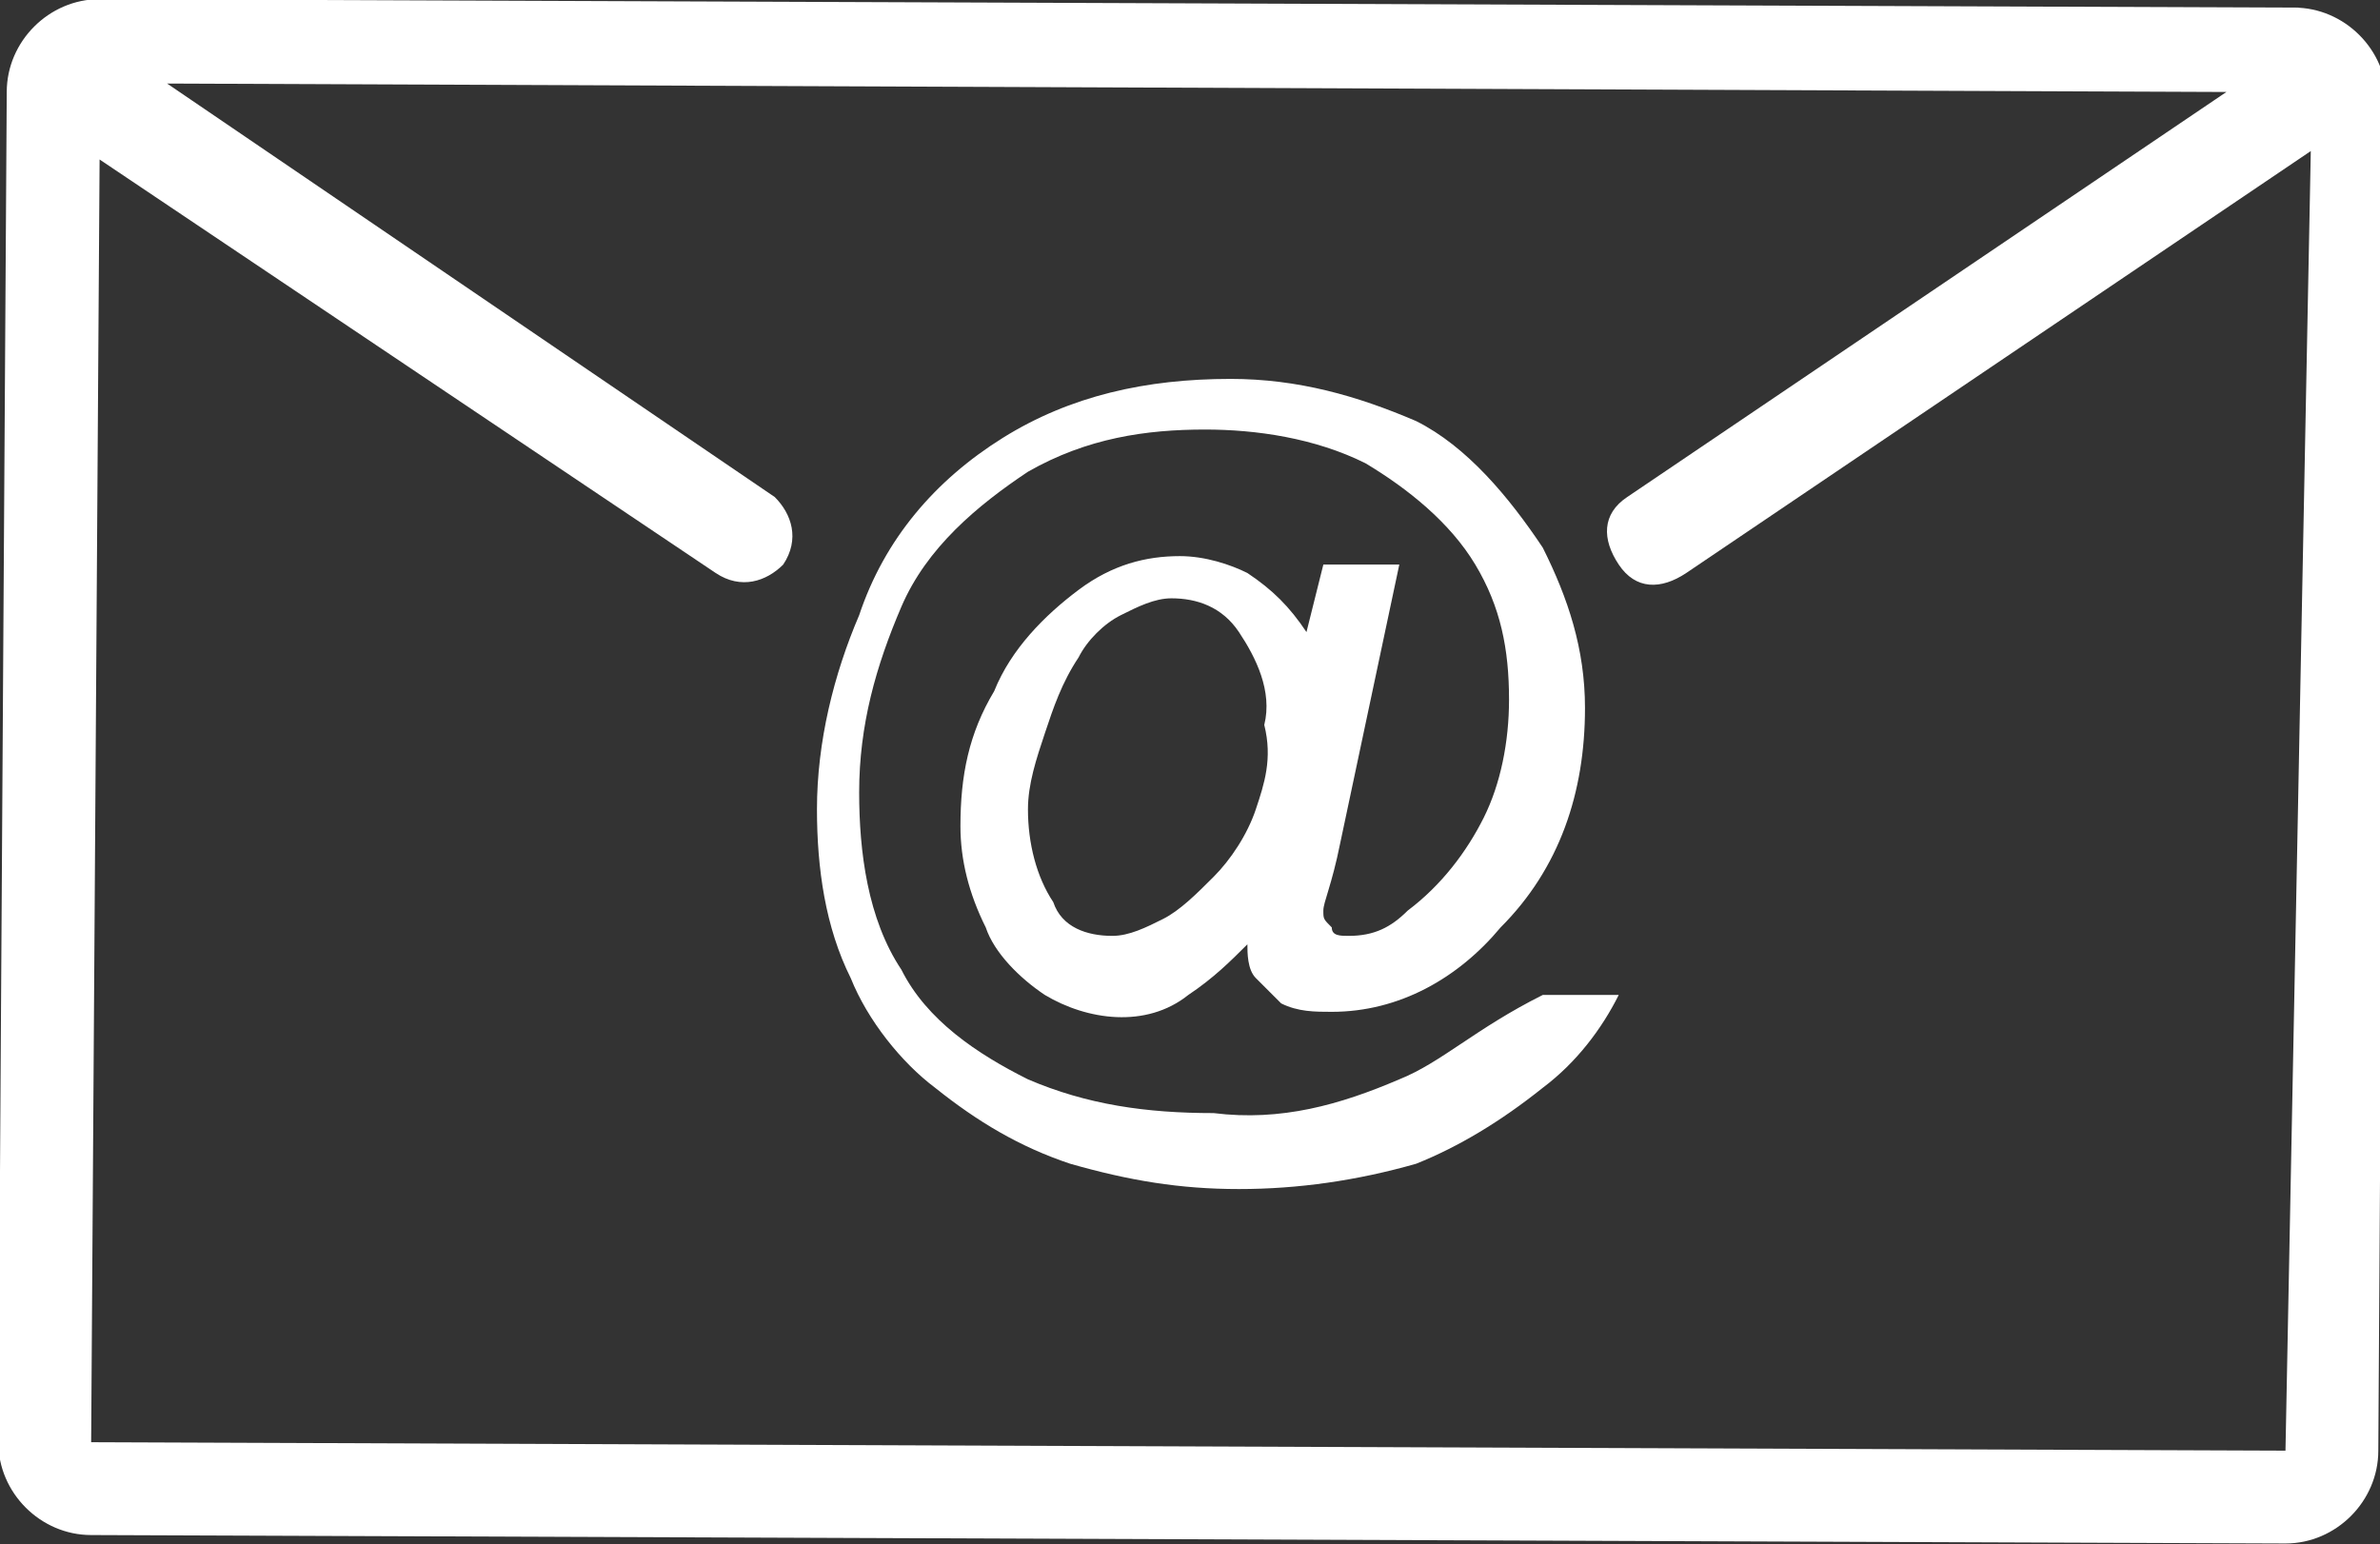 <?xml version="1.0" encoding="utf-8"?>
<!-- Generator: Adobe Illustrator 26.4.0, SVG Export Plug-In . SVG Version: 6.00 Build 0)  -->
<svg version="1.1" id="Layer_1" xmlns="http://www.w3.org/2000/svg" xmlns:xlink="http://www.w3.org/1999/xlink" x="0px" y="0px"
	 viewBox="0 0 28.2 18.3" style="enable-background:new 0 0 28.2 18.3;" xml:space="preserve">
<rect x="0" y="0" width="28.2" height="18.3" fill="#333333" stroke="none"/>
<style type="text/css">
	.st0{fill:#FFFFFF;}
</style>
<g transform="translate(-46.92 -108.51)">
	<path class="st0" d="M74.1,108.6l-26-0.1l0,0c-0.6,0-1.1,0.5-1.1,1.1l-0.1,16c0,0.6,0.5,1.1,1.1,1.1l26,0.1l0,0
		c0.6,0,1.1-0.5,1.1-1.1l0.1-16C75.2,109.1,74.7,108.6,74.1,108.6z M48,125.6l0.1-15.2l7.3,4.9c0.3,0.2,0.6,0.1,0.8-0.1
		c0.2-0.3,0.1-0.6-0.1-0.8l0,0l-7.2-4.9l24.4,0.1l-7.1,4.8c-0.3,0.2-0.3,0.5-0.1,0.8c0.2,0.3,0.5,0.3,0.8,0.1l7.4-5L74,125.7
		L48,125.6L48,125.6z"/>
	<path class="st0" d="M63.5,121.3c-0.7,0.3-1.4,0.5-2.2,0.4c-0.8,0-1.5-0.1-2.2-0.4c-0.6-0.3-1.2-0.7-1.5-1.3
		c-0.4-0.6-0.5-1.4-0.5-2.1c0-0.8,0.2-1.5,0.5-2.2c0.3-0.7,0.9-1.2,1.5-1.6c0.7-0.4,1.4-0.5,2.1-0.5c0.6,0,1.3,0.1,1.9,0.4
		c0.5,0.3,1,0.7,1.3,1.2c0.3,0.5,0.4,1,0.4,1.6c0,0.5-0.1,1-0.3,1.4c-0.2,0.4-0.5,0.8-0.9,1.1c-0.2,0.2-0.4,0.3-0.7,0.3
		c-0.1,0-0.2,0-0.2-0.1c-0.1-0.1-0.1-0.1-0.1-0.2c0-0.1,0.1-0.3,0.2-0.8l0.7-3.3h-0.9l-0.2,0.8c-0.2-0.3-0.4-0.5-0.7-0.7
		c-0.2-0.1-0.5-0.2-0.8-0.2c-0.4,0-0.8,0.1-1.2,0.4c-0.4,0.3-0.8,0.7-1,1.2c-0.3,0.5-0.4,1-0.4,1.6c0,0.4,0.1,0.8,0.3,1.2
		c0.1,0.3,0.4,0.6,0.7,0.8c0.5,0.3,1.2,0.4,1.7,0c0.3-0.2,0.5-0.4,0.7-0.6c0,0.1,0,0.3,0.1,0.4c0.1,0.1,0.2,0.2,0.3,0.3
		c0.2,0.1,0.4,0.1,0.6,0.1c0.8,0,1.5-0.4,2-1c0.7-0.7,1-1.6,1-2.6c0-0.7-0.2-1.3-0.5-1.9c-0.4-0.6-0.9-1.2-1.5-1.5
		c-0.7-0.3-1.4-0.5-2.2-0.5c-1,0-1.9,0.2-2.7,0.7c-0.8,0.5-1.4,1.2-1.7,2.1c-0.3,0.7-0.5,1.5-0.5,2.3c0,0.7,0.1,1.4,0.4,2
		c0.2,0.5,0.6,1,1,1.3c0.5,0.4,1,0.7,1.6,0.9c0.7,0.2,1.3,0.3,2,0.3c0.7,0,1.4-0.1,2.1-0.3c0.5-0.2,1-0.5,1.5-0.9
		c0.4-0.3,0.7-0.7,0.9-1.1h-0.9C64.4,120.7,64,121.1,63.5,121.3L63.5,121.3z M61.8,118.1c-0.1,0.3-0.3,0.6-0.5,0.8
		c-0.2,0.2-0.4,0.4-0.6,0.5c-0.2,0.1-0.4,0.2-0.6,0.2c-0.3,0-0.6-0.1-0.7-0.4c-0.2-0.3-0.3-0.7-0.3-1.1c0-0.3,0.1-0.6,0.2-0.9
		c0.1-0.3,0.2-0.6,0.4-0.9c0.1-0.2,0.3-0.4,0.5-0.5c0.2-0.1,0.4-0.2,0.6-0.2c0.3,0,0.6,0.1,0.8,0.4c0.2,0.3,0.4,0.7,0.3,1.1
		C62,117.5,61.9,117.8,61.8,118.1L61.8,118.1z"/>
</g>
</svg>
